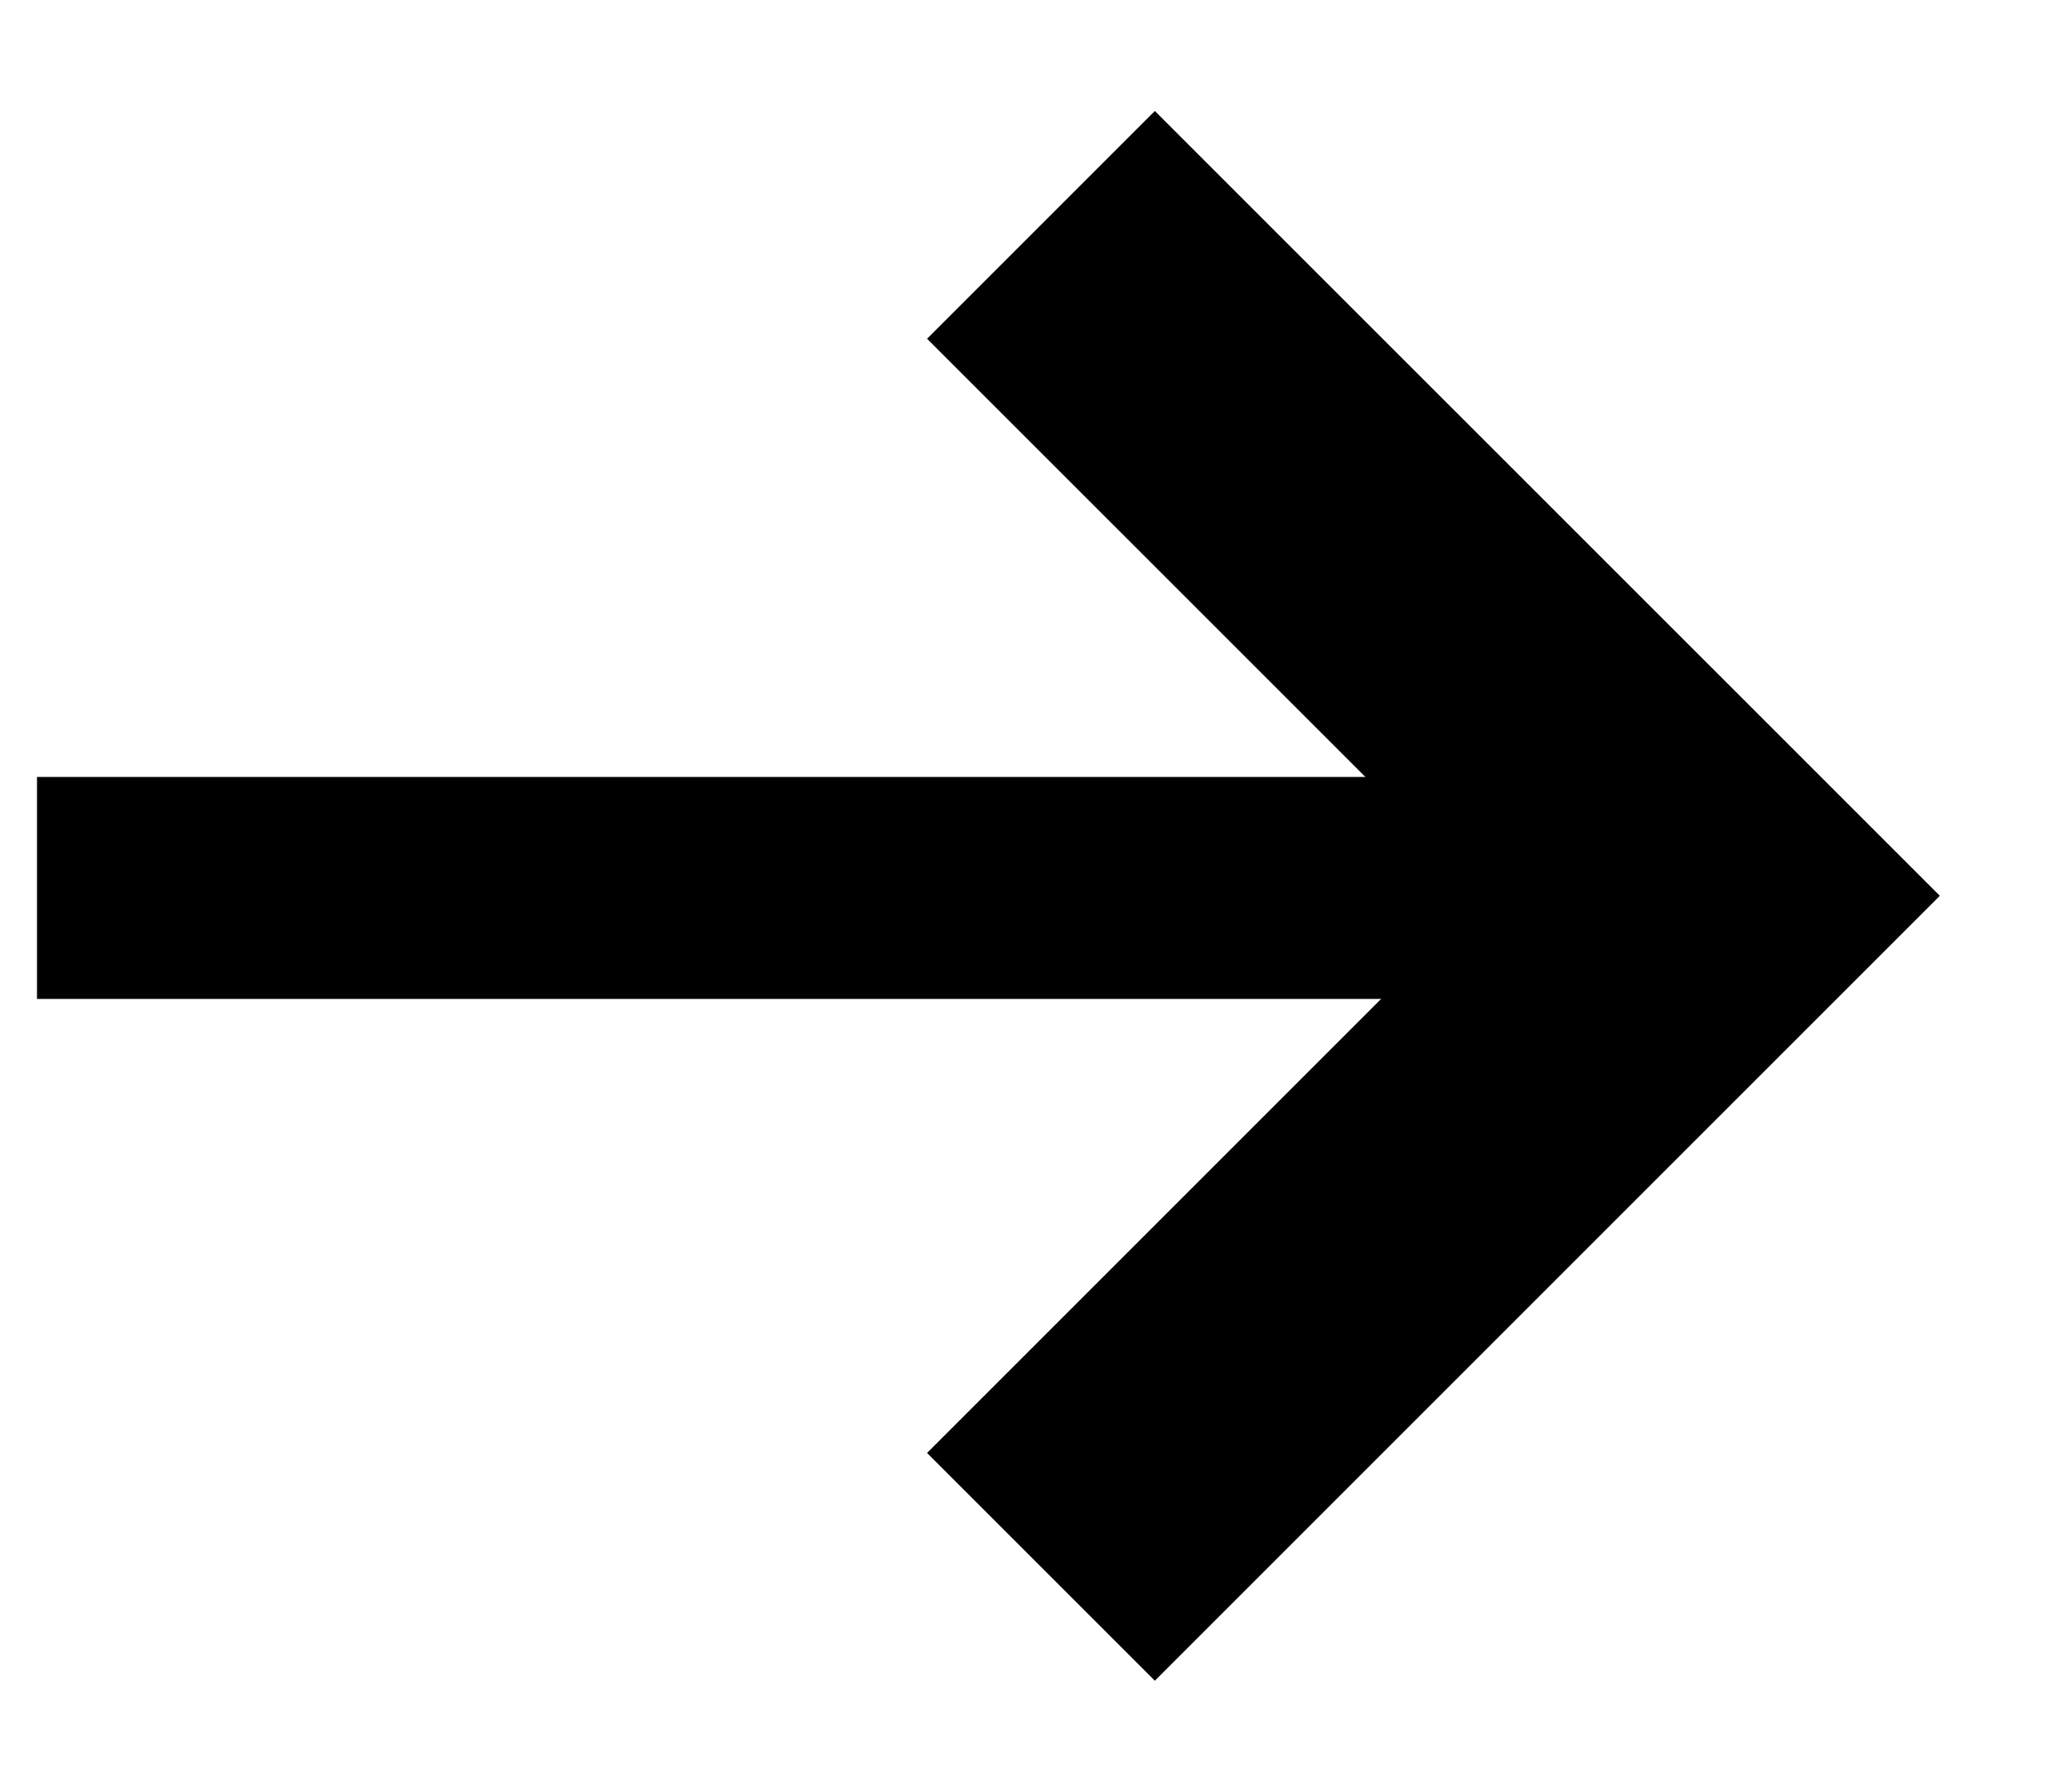 <svg width="14" height="12" viewBox="0 0 14 12" fill="none" xmlns="http://www.w3.org/2000/svg">
<path d="M0.25 5.25L0.25 6.75L11.5 6.75V5.25L0.25 5.25Z" fill="black"/>
<path d="M6.264 9.818L11.568 4.514L13.107 6.053L7.803 11.357L6.264 9.818ZM6.264 2.289L7.803 0.75L13.107 6.053L11.568 7.592L6.264 2.289Z" fill="black"/>
</svg>
